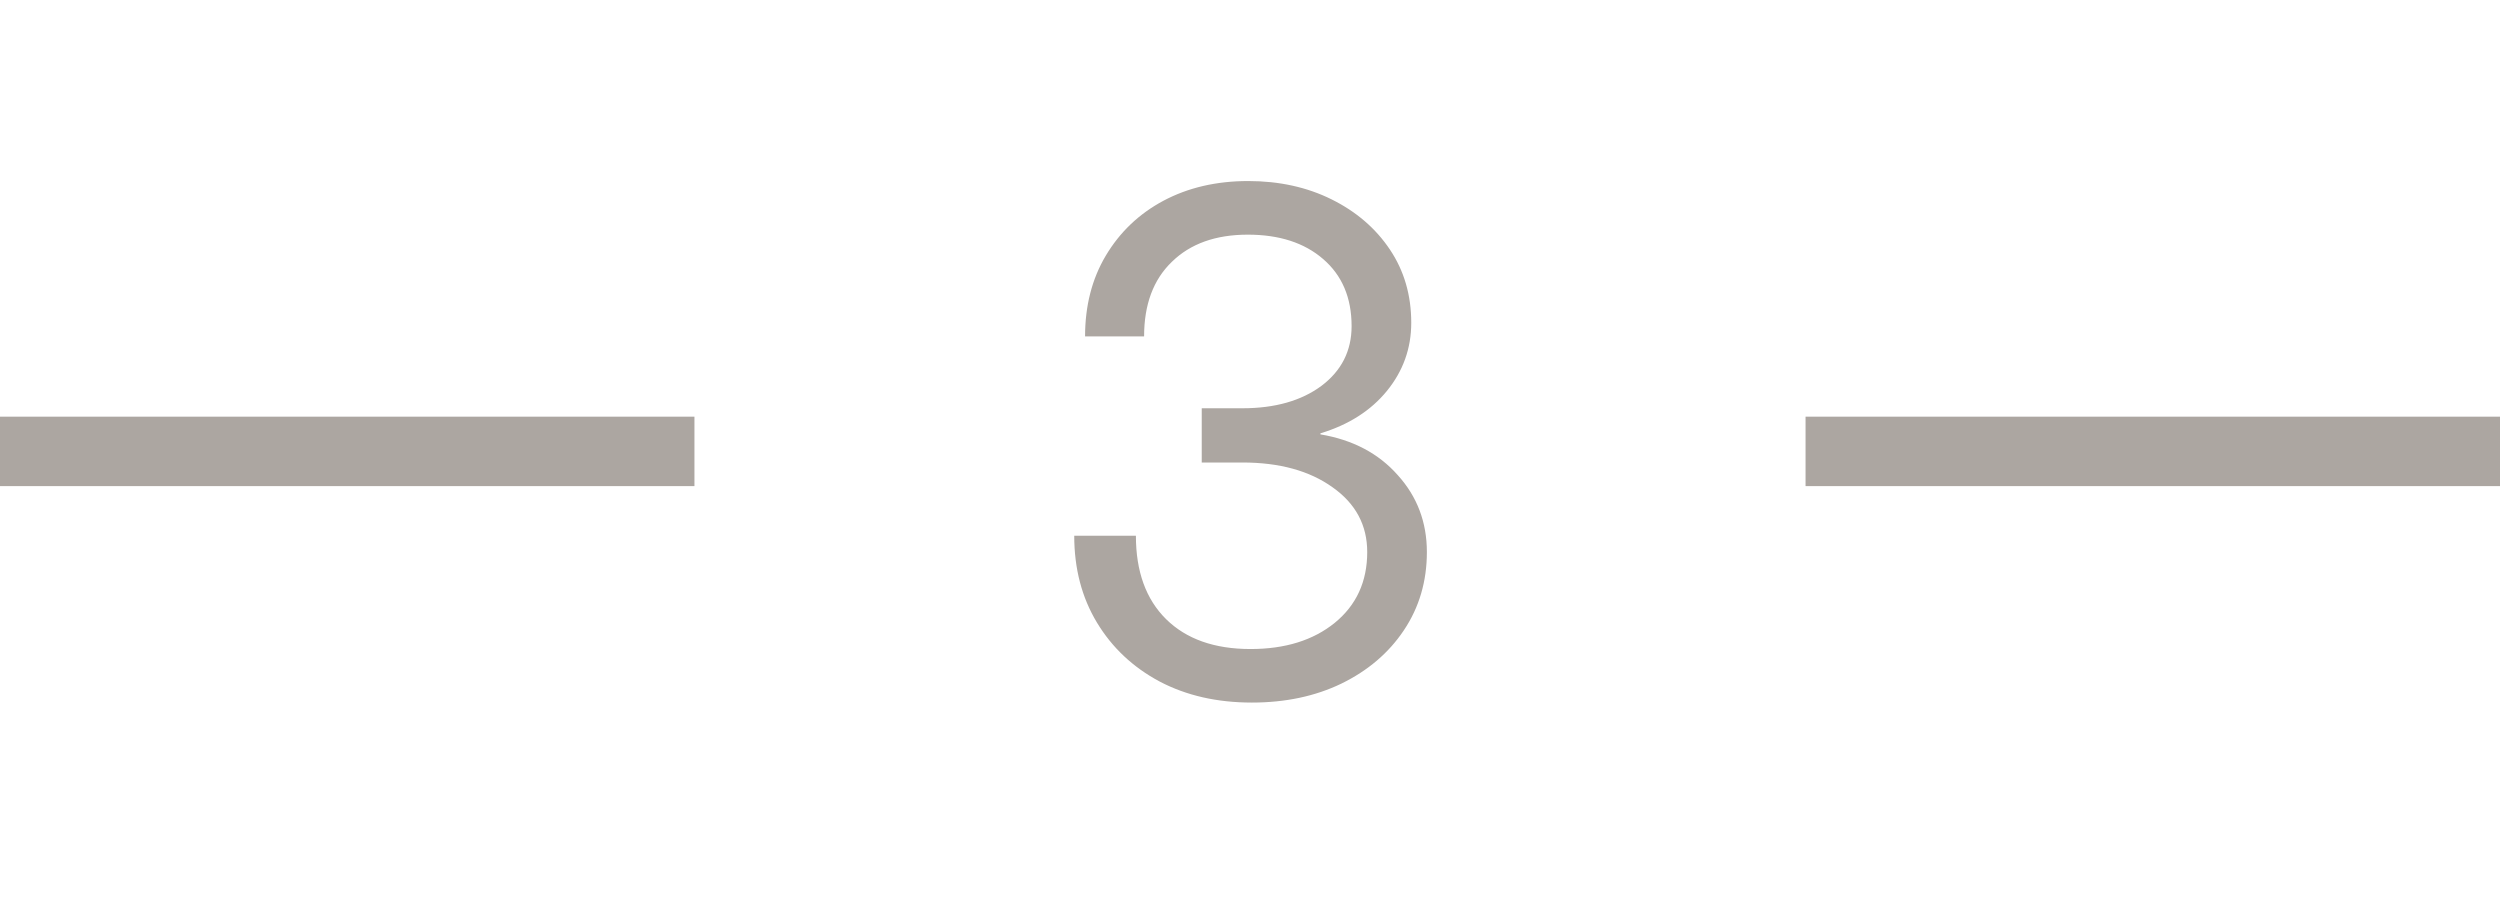 <?xml version="1.0" encoding="UTF-8"?> <svg xmlns="http://www.w3.org/2000/svg" width="36" height="13" viewBox="0 0 36 13" fill="none"><path d="M18.027 10.117C17.526 10.117 17.083 10.016 16.699 9.814C16.315 9.609 16.014 9.326 15.796 8.965C15.578 8.604 15.469 8.187 15.469 7.715H16.357C16.357 8.229 16.502 8.63 16.792 8.916C17.082 9.202 17.487 9.346 18.008 9.346C18.506 9.346 18.91 9.22 19.219 8.97C19.531 8.716 19.688 8.376 19.688 7.949C19.688 7.562 19.521 7.251 19.189 7.017C18.857 6.779 18.424 6.66 17.891 6.66H17.305V5.879H17.891C18.359 5.879 18.739 5.771 19.028 5.557C19.318 5.339 19.463 5.052 19.463 4.697C19.463 4.287 19.326 3.965 19.053 3.73C18.783 3.496 18.421 3.379 17.969 3.379C17.506 3.379 17.142 3.509 16.875 3.77C16.608 4.027 16.475 4.385 16.475 4.844H15.625C15.625 4.404 15.724 4.017 15.923 3.682C16.125 3.343 16.401 3.079 16.753 2.891C17.108 2.702 17.515 2.607 17.974 2.607C18.42 2.607 18.82 2.695 19.175 2.871C19.53 3.047 19.81 3.288 20.015 3.594C20.22 3.9 20.322 4.251 20.322 4.648C20.322 5.016 20.205 5.343 19.971 5.63C19.74 5.913 19.421 6.117 19.014 6.24V6.255C19.479 6.333 19.85 6.528 20.127 6.841C20.407 7.15 20.547 7.52 20.547 7.949C20.547 8.372 20.436 8.748 20.215 9.077C19.997 9.403 19.697 9.658 19.316 9.844C18.939 10.026 18.509 10.117 18.027 10.117Z" fill="#ACA6A1"></path><line y1="6.5" x2="10" y2="6.5" stroke="#ACA6A1"></line><line x1="26" y1="6.5" x2="36" y2="6.5" stroke="#ACA6A1"></line></svg> 